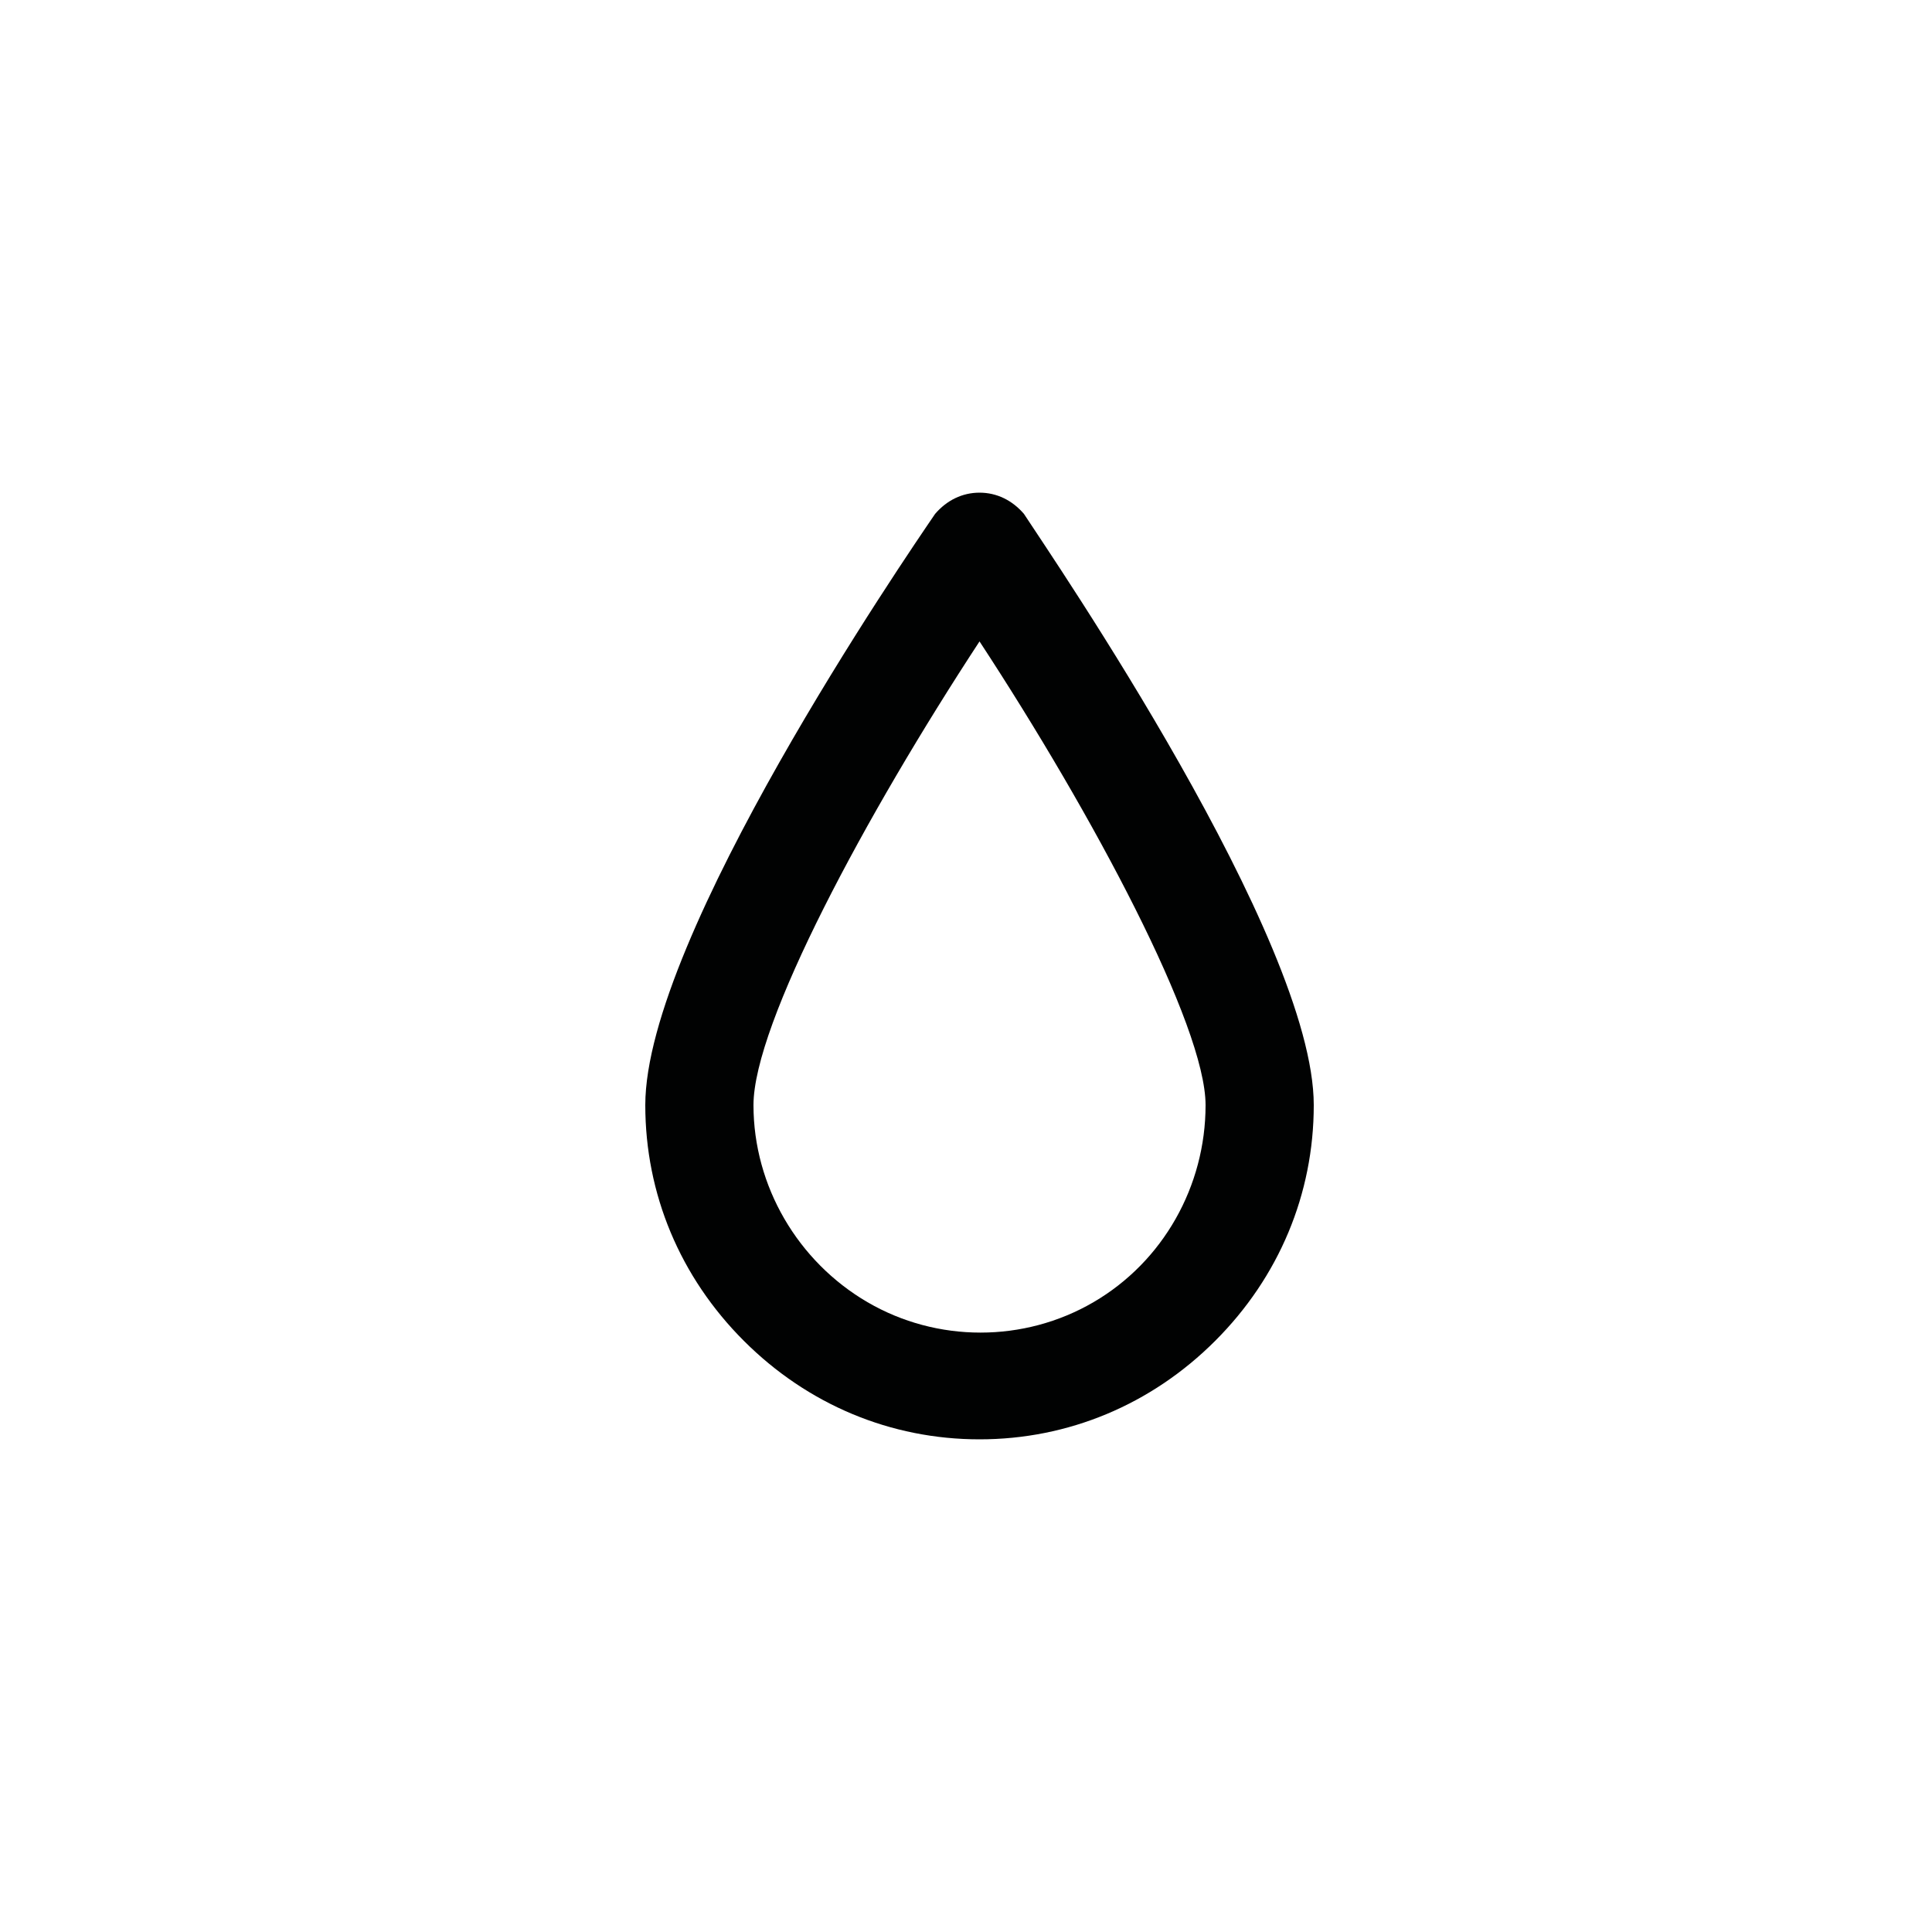 <?xml version="1.0" encoding="utf-8"?>
<!-- Generator: Adobe Illustrator 27.1.1, SVG Export Plug-In . SVG Version: 6.00 Build 0)  -->
<svg version="1.1" id="Calque_1" xmlns="http://www.w3.org/2000/svg" xmlns:xlink="http://www.w3.org/1999/xlink" x="0px" y="0px"
	 viewBox="0 0 100 100" style="enable-background:new 0 0 100 100;" xml:space="preserve">
<style type="text/css">
	.st0{fill:#010202;}
</style>
<g>
	<path class="st0" d="M50.7,25.5c-0.9,0-1.7,0.4-2.3,1.1c-1.5,2.2-15,21.9-15,30.6c0,4.6,1.8,8.9,5.1,12.2c3.3,3.3,7.6,5.1,12.2,5.1
		l0,0c4.6,0,8.9-1.8,12.2-5.1c3.3-3.3,5.1-7.6,5.1-12.2c0-8.6-13.5-28.3-15-30.6C52.4,25.9,51.6,25.5,50.7,25.5z M56.6,67.4
		c-3.6,2.1-8.1,2.1-11.7,0c-3.6-2.1-5.9-6-5.9-10.2s5.8-15,11.7-24c5.9,9,11.7,19.9,11.7,24C62.4,61.4,60.2,65.3,56.6,67.4z"/>
</g>
</svg>
